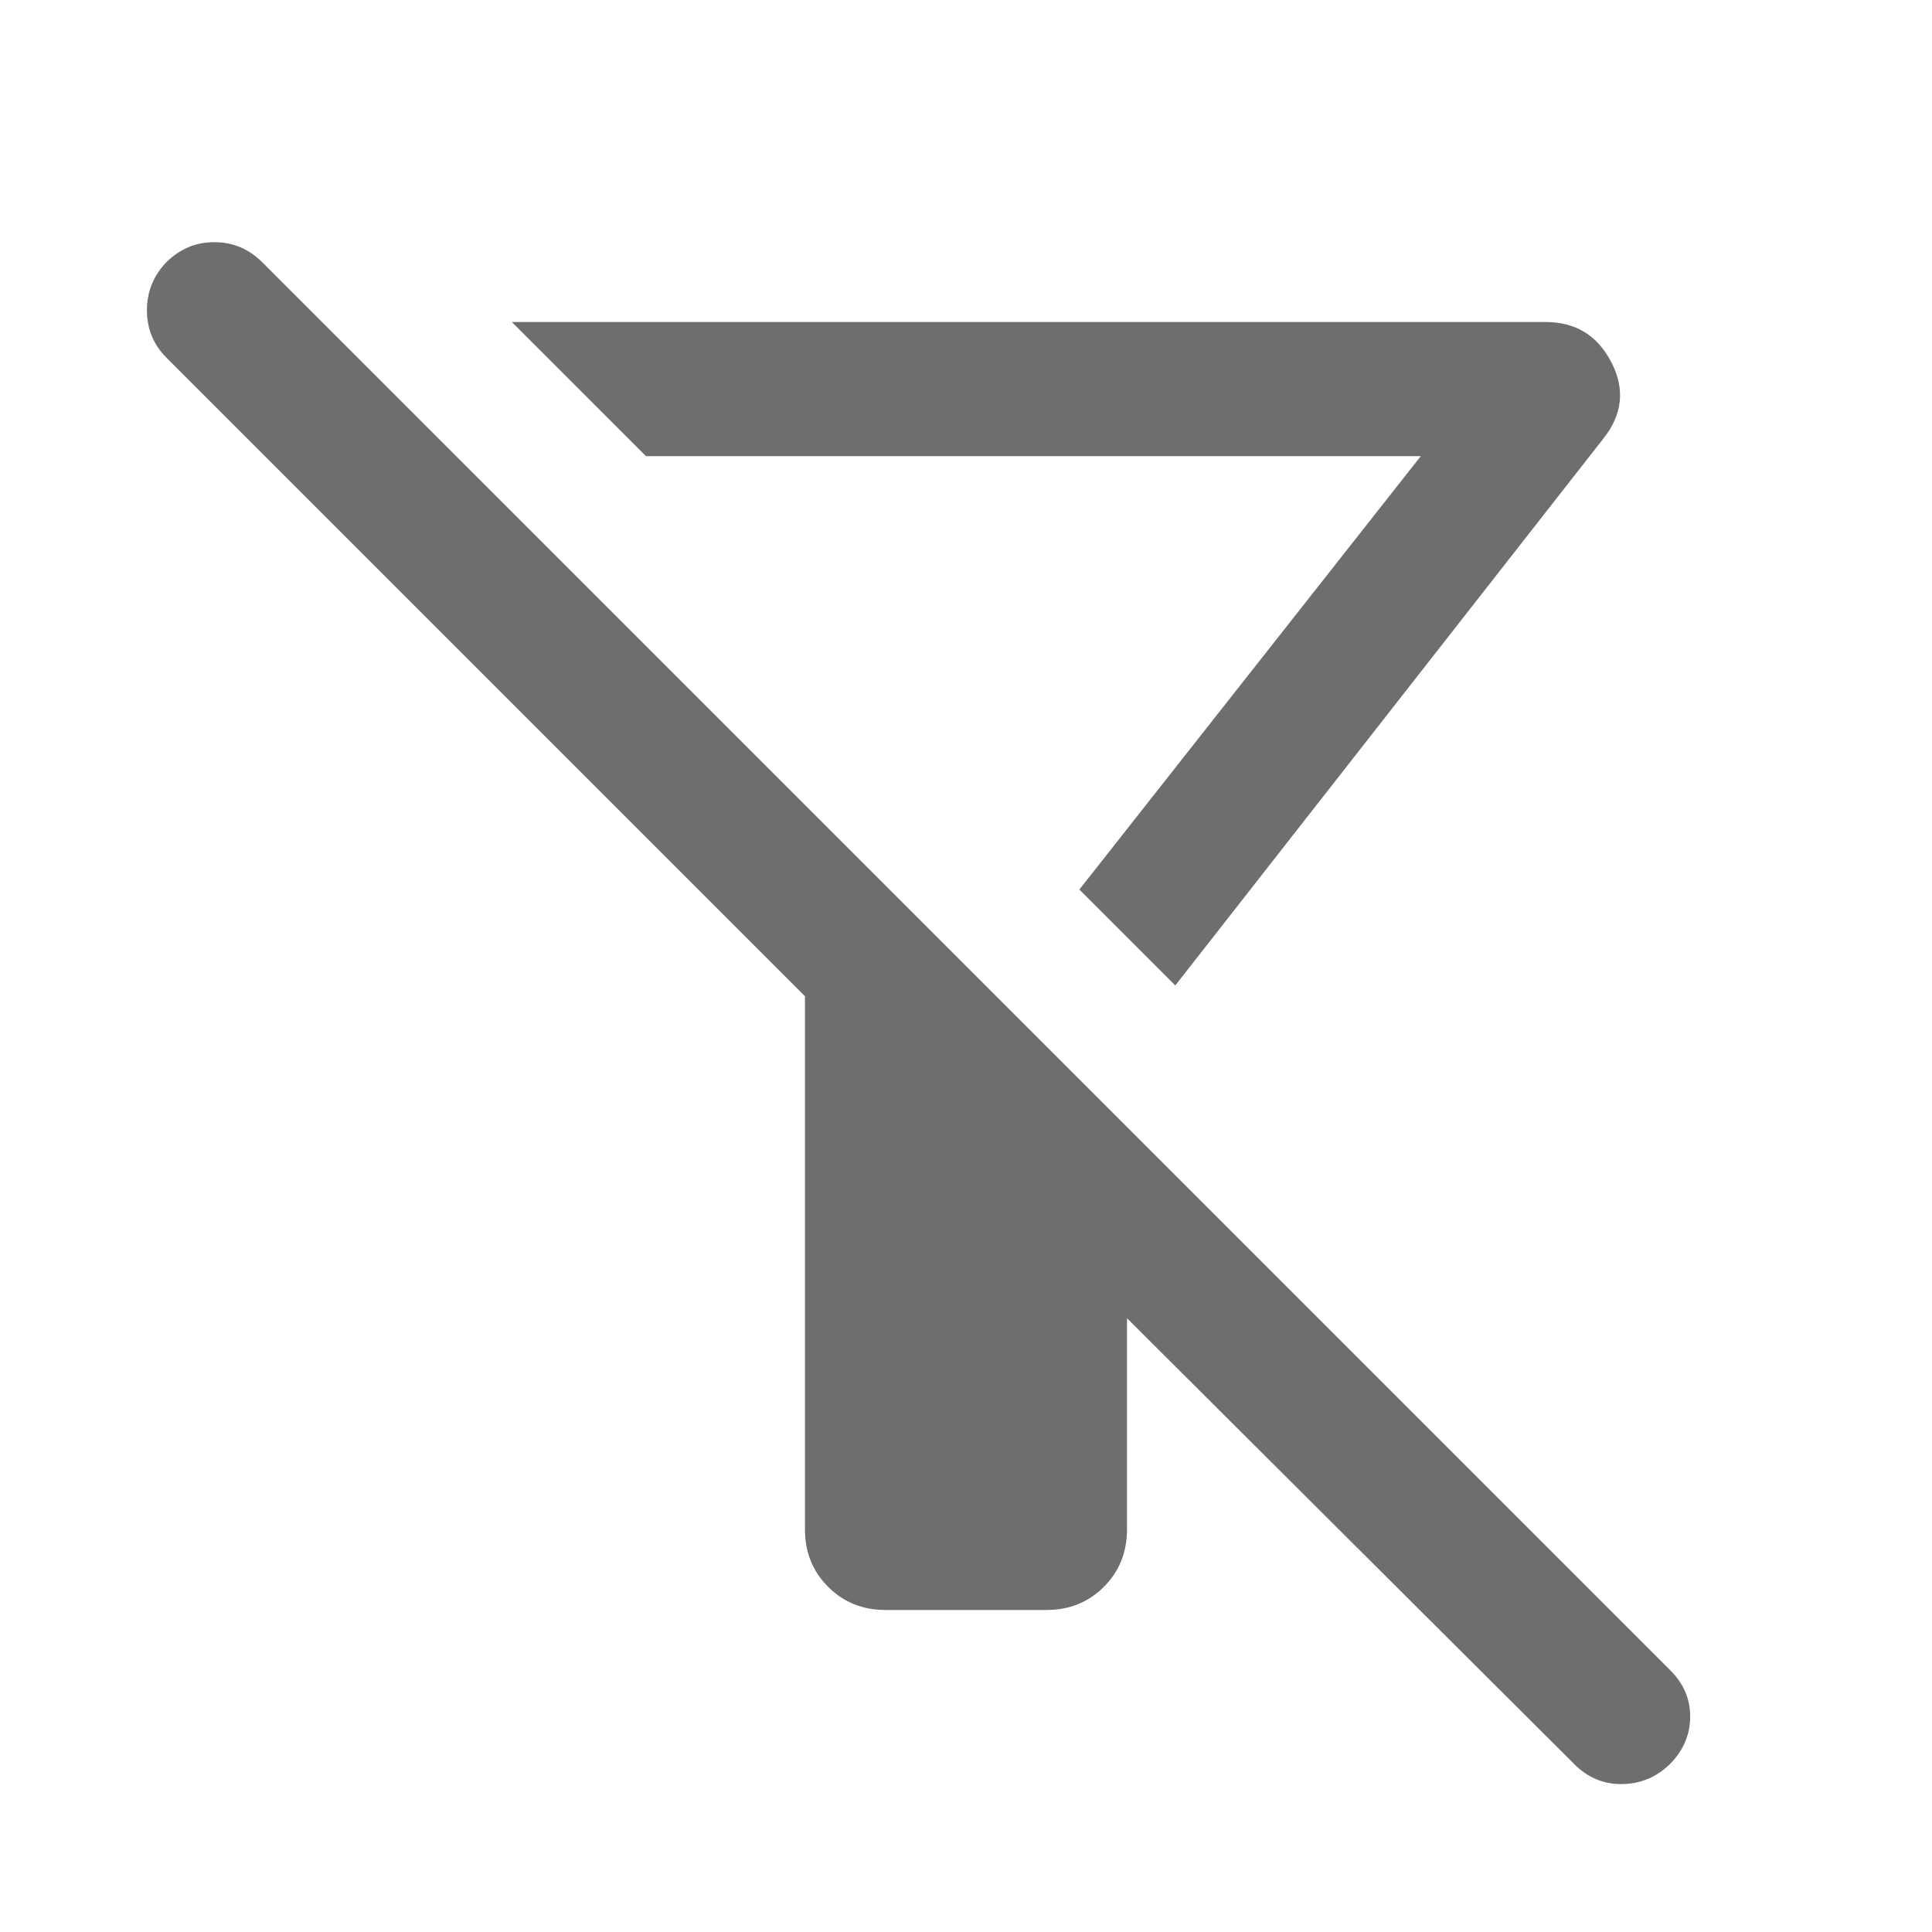<svg width="40" height="40" viewBox="0 0 40 40" fill="none" xmlns="http://www.w3.org/2000/svg">
<g id="filter_alt_off">
<mask id="mask0_5350_32124" style="mask-type:alpha" maskUnits="userSpaceOnUse" x="0" y="0" width="40" height="40">
<rect id="Bounding box" width="40" height="40" fill="#6E6E6E"/>
</mask>
<g mask="url(#mask0_5350_32124)">
<path id="filter_alt_off_2" d="M24.333 20.403L22.347 18.417L29.416 9.444H13.375L10.597 6.667H32C32.62 6.667 33.074 6.944 33.361 7.5C33.648 8.055 33.593 8.583 33.194 9.083L24.333 20.403ZM23.333 27.292V31.667C23.333 32.139 23.173 32.535 22.854 32.854C22.535 33.173 22.139 33.333 21.666 33.333H18.333C17.861 33.333 17.465 33.173 17.146 32.854C16.826 32.535 16.666 32.139 16.666 31.667V20.625L3.444 7.403C3.176 7.134 3.042 6.808 3.042 6.424C3.042 6.039 3.176 5.708 3.444 5.43C3.722 5.153 4.053 5.014 4.437 5.014C4.822 5.014 5.152 5.153 5.43 5.43L34.583 34.583C34.861 34.861 34.998 35.185 34.993 35.555C34.988 35.926 34.847 36.25 34.569 36.528C34.292 36.796 33.963 36.933 33.583 36.937C33.203 36.942 32.875 36.806 32.597 36.528L23.333 27.292Z" fill="#6E6E6E"/>
</g>
</g>
</svg>
